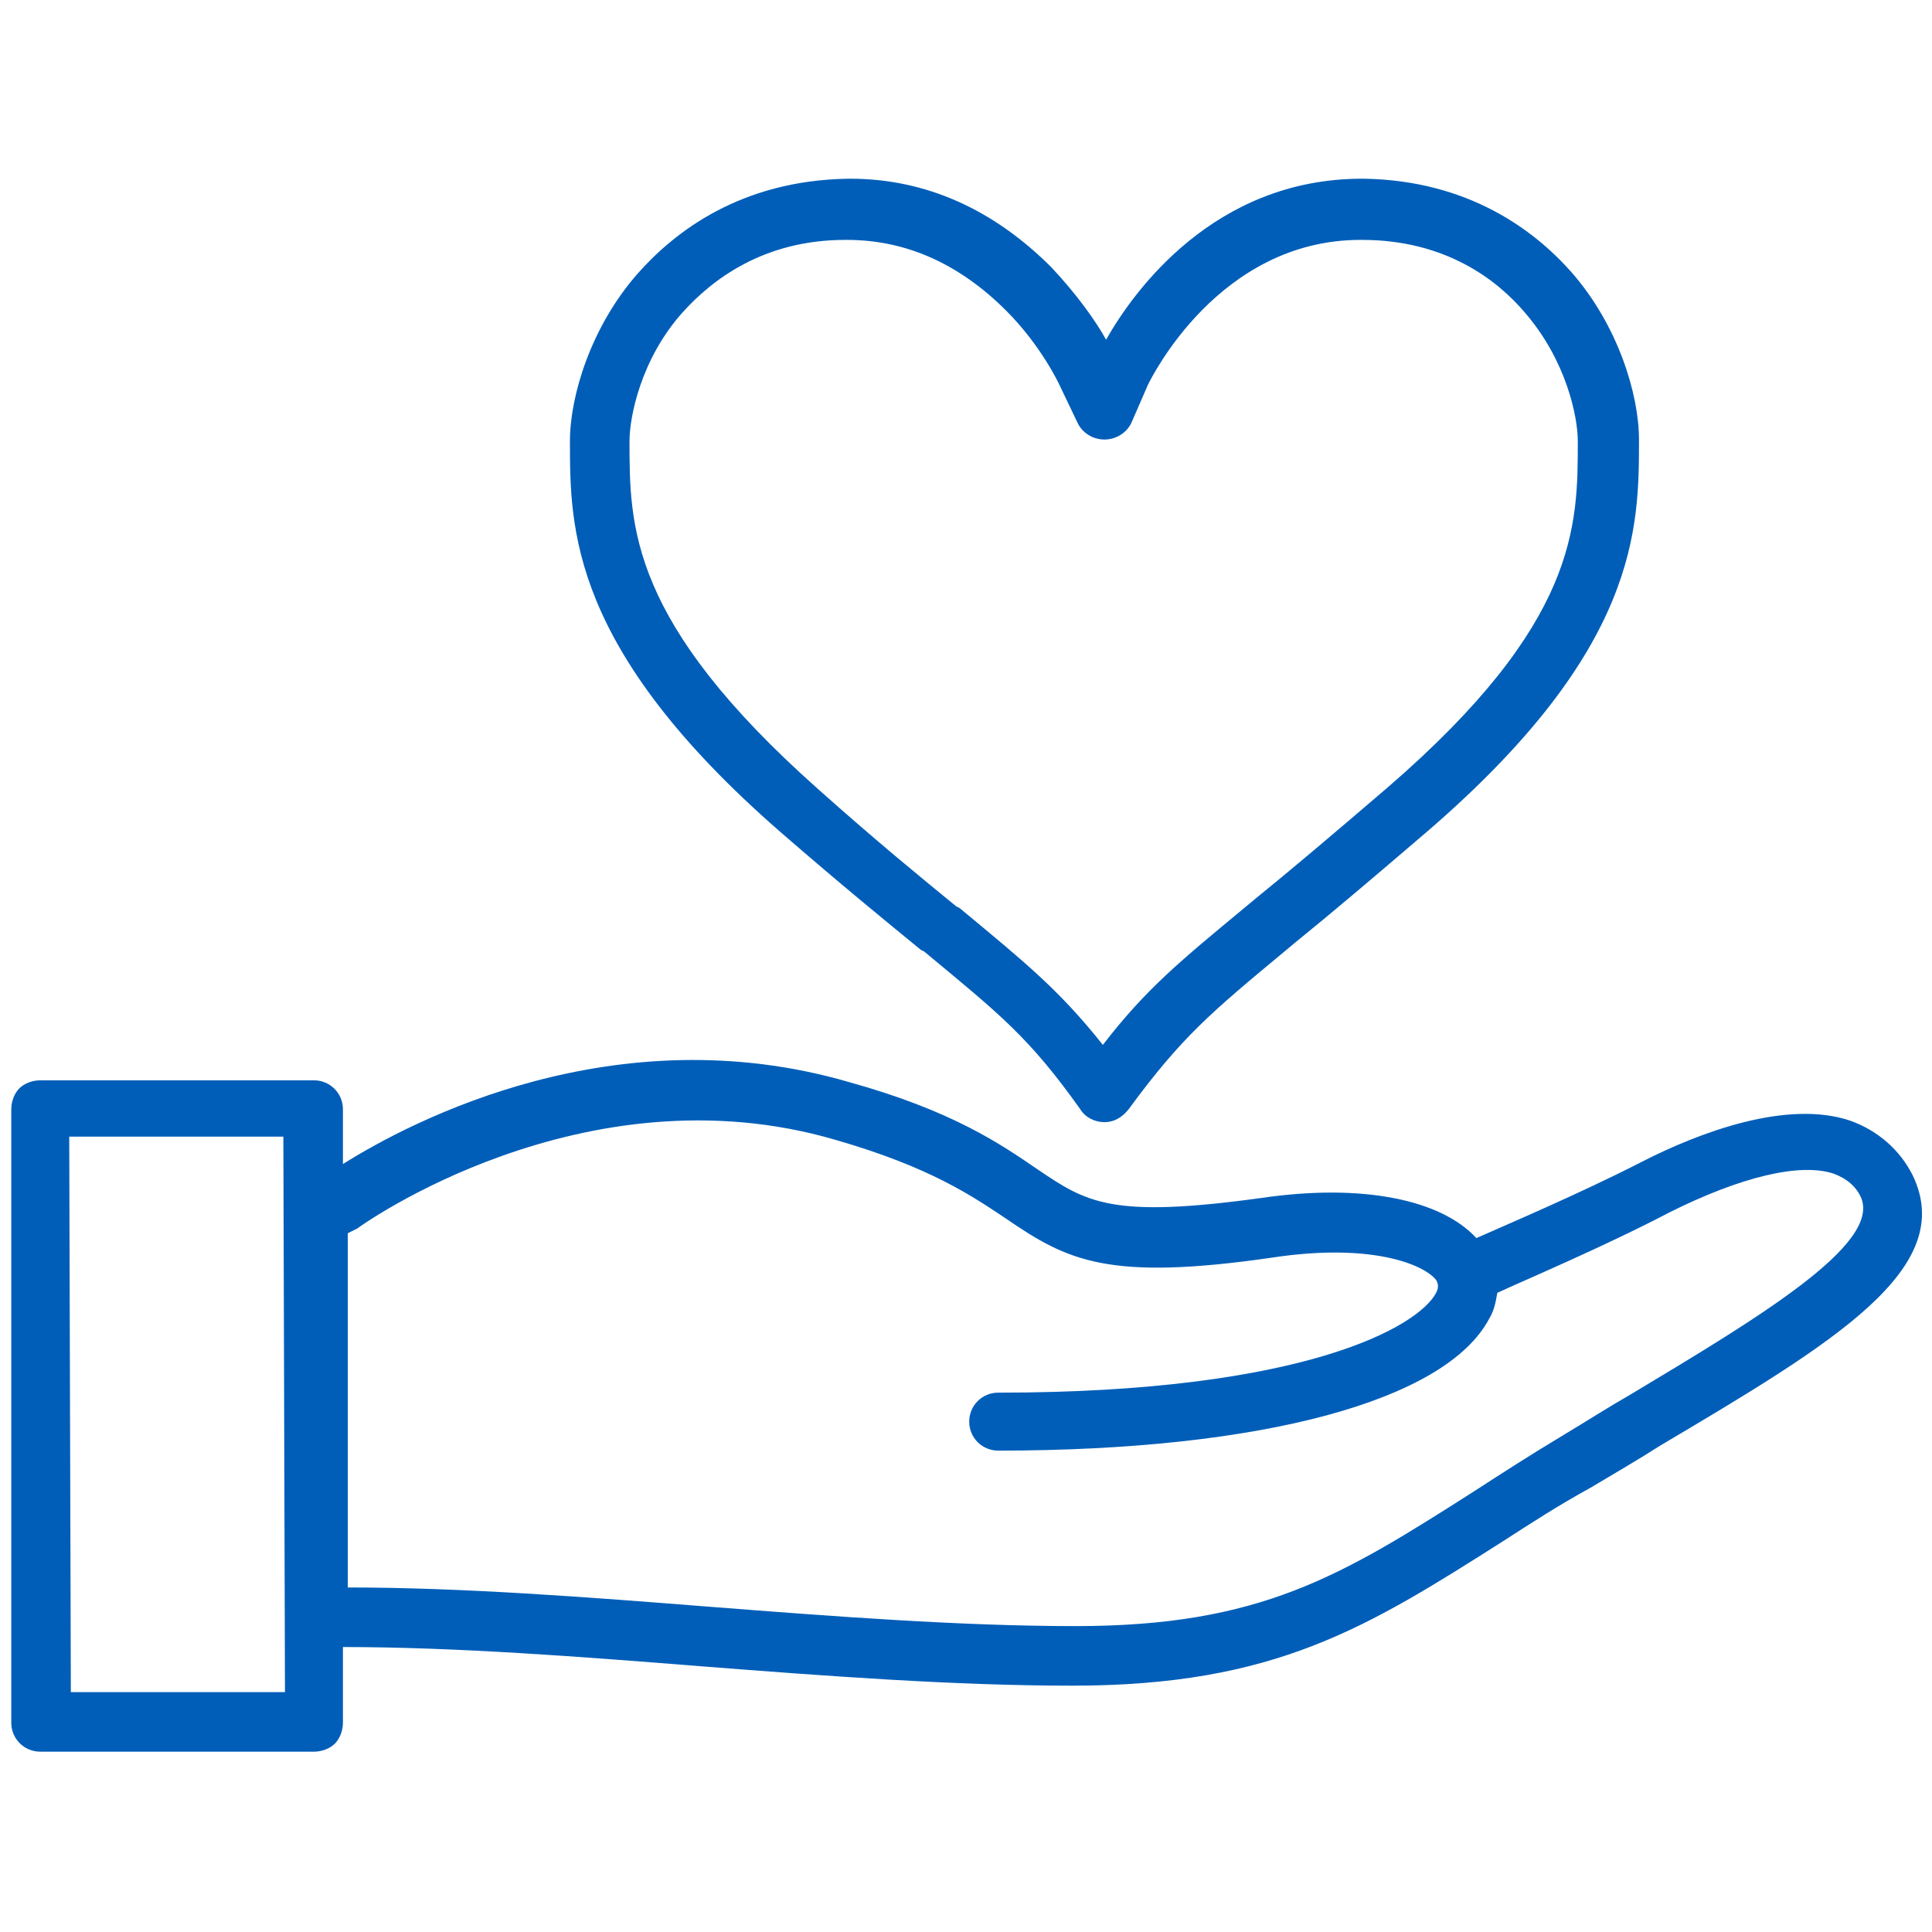 <?xml version="1.0" encoding="utf-8"?>
<!-- Generator: Adobe Illustrator 27.8.1, SVG Export Plug-In . SVG Version: 6.00 Build 0)  -->
<svg version="1.1" id="Support_measures" xmlns="http://www.w3.org/2000/svg" xmlns:xlink="http://www.w3.org/1999/xlink" x="0px"
	 y="0px" viewBox="0 0 120 120" style="enable-background:new 0 0 120 120;" xml:space="preserve">
<style type="text/css">
	.st0{fill:#005EB8;}
</style>
<g>
	<path class="st0" d="M118.8,73c-0.8-1.6-2.2-2.8-3.9-3.4c-3.9-1.3-9.3,0.7-13,2.6c-3.7,1.9-8.4,3.9-10.2,4.7
		c-2.2-2.4-7.1-3.4-13.3-2.5c-9.4,1.3-10.9,0.3-14-1.8c-2.2-1.5-5.2-3.6-11.7-5.4c-14.5-4.2-27.1,2.4-31.4,5.1v-3.4
		c0-1-0.8-1.8-1.8-1.8h-17c-0.5,0-1,0.2-1.3,0.5s-0.5,0.8-0.5,1.3V107c0,1,0.8,1.8,1.8,1.8h17c0.5,0,1-0.2,1.3-0.5s0.5-0.8,0.5-1.3
		v-4.7c7,0,14.8,0.6,22.3,1.2c7.7,0.6,15.7,1.2,23,1.2c12.6,0,18.3-3.6,26.8-9c1.7-1.1,3.4-2.2,5.4-3.3c1.5-0.9,2.9-1.7,4.3-2.6
		C113.9,83.4,121.6,78.8,118.8,73z M4.4,105.1L4.3,70.6h13.3l0.1,34.5H4.4z M101.3,86.6c-1.4,0.8-2.8,1.7-4.3,2.6
		c-2,1.2-3.7,2.3-5.4,3.4c-8.3,5.3-13.3,8.4-24.8,8.4c-7.1,0-15-0.6-22.7-1.2c-7.6-0.6-15.4-1.2-22.5-1.2v-22
		c0.2-0.1,0.4-0.2,0.6-0.3c0.1-0.1,14-10.1,29.7-5.5c5.9,1.7,8.5,3.5,10.6,4.9c3.8,2.6,6.3,3.9,16.6,2.4c6-0.9,9.3,0.4,10.1,1.4
		c0.1,0.2,0.2,0.4,0,0.8c-1.1,2.1-8.2,6.2-27.2,6.2c-1,0-1.8,0.8-1.8,1.8s0.8,1.8,1.8,1.8c16.4,0,27.8-3.1,30.5-8.2
		c0.3-0.5,0.4-1,0.5-1.6c1.5-0.7,6.7-2.9,10.7-5c4.4-2.2,8.1-3.1,10.2-2.4c0.8,0.3,1.4,0.8,1.7,1.5
		C116.8,77.3,109.3,81.8,101.3,86.6z"/>
	<path class="st0" d="M48.5,51.7c3.8,3.3,6.5,5.5,8.7,7.3l0.2,0.1c4.7,3.9,6.5,5.3,9.7,9.8c0.3,0.5,0.9,0.8,1.5,0.8
		c0.6,0,1.1-0.3,1.5-0.8c3.3-4.5,5.1-6,9.8-9.9l0.6-0.5c2.1-1.7,4.7-3.9,8.2-6.9c13.1-11.3,13.1-18.8,13.1-24.3
		c0-2.8-1.3-7.1-4.2-10.4c-2.3-2.6-6.4-5.7-12.9-5.8h-0.1c-9.2,0-14.2,7-15.9,10c-0.6-1.1-1.8-2.8-3.4-4.5
		c-3.6-3.6-7.8-5.5-12.5-5.5h-0.1C46,11.2,41.9,14.4,39.6,17c-2.9,3.3-4.2,7.6-4.2,10.4C35.4,32.8,35.4,40.3,48.5,51.7z M42.4,19.4
		c1.8-2,5-4.5,10.1-4.5h0.1c3.7,0,7,1.5,9.9,4.4c2.2,2.2,3.3,4.6,3.3,4.6l1.1,2.3c0.3,0.7,1,1.1,1.7,1.1c0.7,0,1.4-0.4,1.7-1.1
		l1-2.3c0.2-0.4,4.4-9,13.2-9h0.1c5.2,0,8.4,2.5,10.1,4.5c2.6,3,3.3,6.5,3.3,8c0,5.3,0,11.3-11.8,21.5c-3.5,3-6.1,5.2-8.2,6.9
		l-0.6,0.5c-4.1,3.4-6.2,5.1-8.9,8.6c-2.7-3.4-4.8-5.1-8.9-8.5l-0.2-0.1c-2.2-1.8-4.9-4-8.6-7.3C39.1,38.6,39.1,32.7,39.1,27.4
		C39.1,25.9,39.8,22.3,42.4,19.4z"/>
</g>
</svg>
